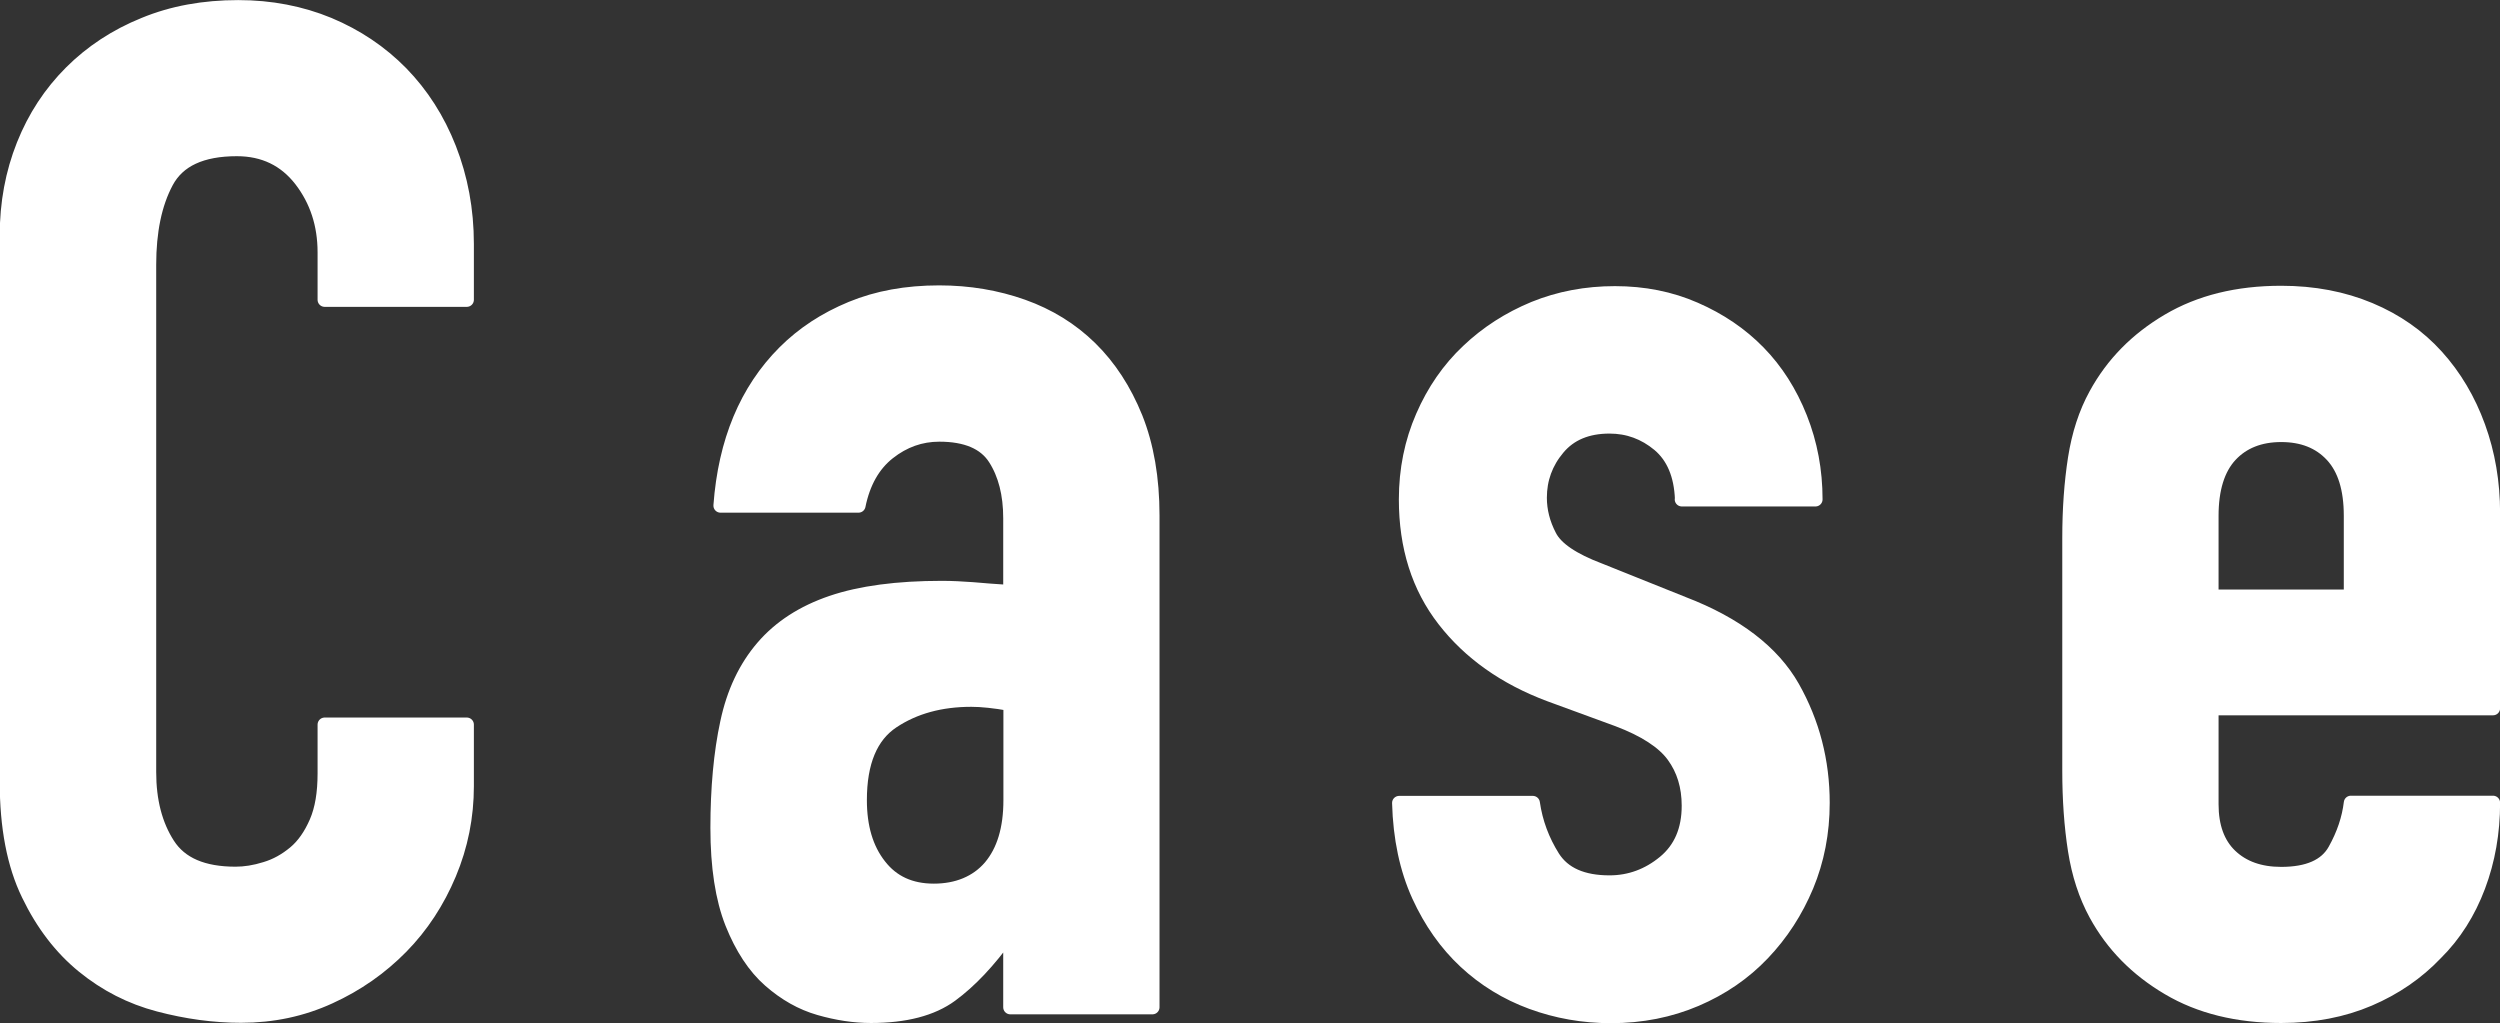 <?xml version="1.0" encoding="UTF-8"?><svg id="_レイヤー_2" xmlns="http://www.w3.org/2000/svg" viewBox="0 0 132.76 54.33"><rect x="0" y="0" width="132.76" height="54.33" fill="#333333" stroke="none"/><defs><style>.cls-1{fill:#fff;stroke:#fff;stroke-linecap:round;stroke-linejoin:round;stroke-width:.75px;}</style></defs><g id="_デザイン"><path class="cls-1" d="m24.79,41.74c0,1.63-.31,3.18-.93,4.66-.62,1.48-1.47,2.78-2.55,3.88-1.09,1.11-2.36,2-3.81,2.66-1.46.67-3.02,1-4.7,1-1.43,0-2.89-.2-4.37-.59-1.48-.39-2.81-1.07-4-2.04-1.18-.96-2.16-2.23-2.92-3.81-.77-1.58-1.15-3.58-1.15-5.99V12.51c0-1.73.3-3.33.89-4.81.59-1.48,1.43-2.76,2.52-3.85,1.08-1.08,2.38-1.94,3.89-2.55,1.5-.62,3.17-.92,4.99-.92,1.73,0,3.33.31,4.81.92,1.48.62,2.76,1.48,3.85,2.59,1.08,1.11,1.94,2.44,2.55,4s.93,3.24.93,5.07v2.96h-7.55v-2.52c0-1.48-.42-2.76-1.26-3.85-.84-1.08-1.97-1.63-3.4-1.63-1.88,0-3.12.58-3.74,1.74-.62,1.16-.92,2.63-.92,4.4v26.94c0,1.53.33,2.81,1,3.85s1.86,1.55,3.59,1.55c.49,0,1.02-.08,1.59-.26.57-.17,1.08-.46,1.55-.85.47-.39.85-.94,1.15-1.63.3-.69.44-1.55.44-2.59v-2.59h7.55v3.26Z"/><path class="cls-1" d="m53.65,49.66h-.15c-.99,1.38-1.99,2.44-3,3.18-1.01.74-2.43,1.11-4.25,1.11-.89,0-1.8-.14-2.74-.41-.94-.27-1.81-.76-2.63-1.48-.81-.71-1.48-1.73-2-3.03-.52-1.31-.78-3-.78-5.07s.17-3.98.52-5.59c.34-1.6.97-2.93,1.89-4,.91-1.06,2.13-1.85,3.66-2.37,1.53-.52,3.48-.78,5.85-.78.54,0,1.08.03,1.63.07.54.05,1.21.1,2,.15v-3.92c0-1.28-.27-2.34-.81-3.18-.54-.84-1.53-1.26-2.96-1.26-.99,0-1.89.32-2.7.96-.81.64-1.34,1.58-1.59,2.81h-7.33c.25-3.4,1.38-6.12,3.4-8.14.99-.99,2.17-1.76,3.55-2.33,1.38-.57,2.93-.85,4.66-.85,1.58,0,3.06.25,4.44.74,1.38.49,2.58,1.23,3.59,2.22,1.01.99,1.81,2.22,2.41,3.7.59,1.48.89,3.21.89,5.18v26.12h-7.55v-3.85Zm0-12.28c-.84-.15-1.53-.22-2.07-.22-1.63,0-3.02.38-4.18,1.15-1.16.77-1.74,2.16-1.74,4.18,0,1.43.34,2.59,1.04,3.48.69.89,1.65,1.33,2.89,1.33s2.28-.42,3-1.26c.71-.84,1.07-2.02,1.07-3.55v-5.11Z"/><path class="cls-1" d="m89.32,26.5c-.05-1.28-.46-2.25-1.22-2.89-.77-.64-1.64-.96-2.63-.96-1.18,0-2.1.38-2.74,1.15-.64.76-.96,1.64-.96,2.63,0,.69.17,1.37.52,2.04.34.67,1.23,1.27,2.66,1.81l4.44,1.78c2.81,1.08,4.75,2.57,5.81,4.44,1.06,1.88,1.59,3.92,1.59,6.14,0,1.58-.29,3.05-.85,4.4-.57,1.36-1.34,2.55-2.33,3.59-.99,1.04-2.17,1.85-3.55,2.44-1.38.59-2.89.89-4.51.89-1.48,0-2.89-.25-4.22-.74-1.33-.49-2.5-1.21-3.51-2.15-1.01-.94-1.84-2.11-2.48-3.51-.64-1.41-.99-3.05-1.04-4.92h7.1c.15,1.04.51,2,1.07,2.89.57.89,1.57,1.33,3,1.33,1.08,0,2.06-.36,2.92-1.07.86-.71,1.29-1.71,1.29-3,0-1.04-.27-1.92-.81-2.66-.54-.74-1.53-1.38-2.96-1.92l-3.63-1.33c-2.37-.89-4.23-2.21-5.59-3.96-1.36-1.75-2.03-3.88-2.03-6.4,0-1.58.3-3.05.89-4.4.59-1.36,1.39-2.52,2.41-3.48,1.01-.96,2.18-1.71,3.51-2.26,1.33-.54,2.76-.81,4.29-.81s2.95.28,4.25.85c1.31.57,2.43,1.33,3.37,2.29.94.96,1.68,2.12,2.22,3.48.54,1.36.81,2.8.81,4.33h-7.1Z"/><path class="cls-1" d="m117.44,37.6v5.11c0,1.18.33,2.1,1,2.74.67.64,1.57.96,2.7.96,1.43,0,2.38-.42,2.85-1.26.47-.84.75-1.68.85-2.52h7.55c0,1.58-.26,3.06-.78,4.44-.52,1.38-1.27,2.57-2.26,3.55-.99,1.04-2.17,1.85-3.55,2.44s-2.94.89-4.66.89c-2.32,0-4.32-.49-5.99-1.48-1.68-.99-2.96-2.29-3.85-3.92-.54-.99-.91-2.12-1.11-3.4-.2-1.28-.3-2.69-.3-4.22v-12.36c0-1.53.1-2.93.3-4.22.2-1.28.57-2.42,1.11-3.4.89-1.63,2.17-2.93,3.85-3.92,1.68-.99,3.67-1.48,5.99-1.48,1.73,0,3.29.3,4.7.89,1.41.59,2.59,1.42,3.55,2.48.96,1.06,1.7,2.31,2.22,3.74.52,1.43.78,2.96.78,4.59v10.36h-14.95Zm0-5.92h7.4v-4.29c0-1.43-.33-2.5-1-3.22s-1.57-1.07-2.7-1.07-2.04.36-2.7,1.07-1,1.79-1,3.22v4.29Z"/></g></svg>